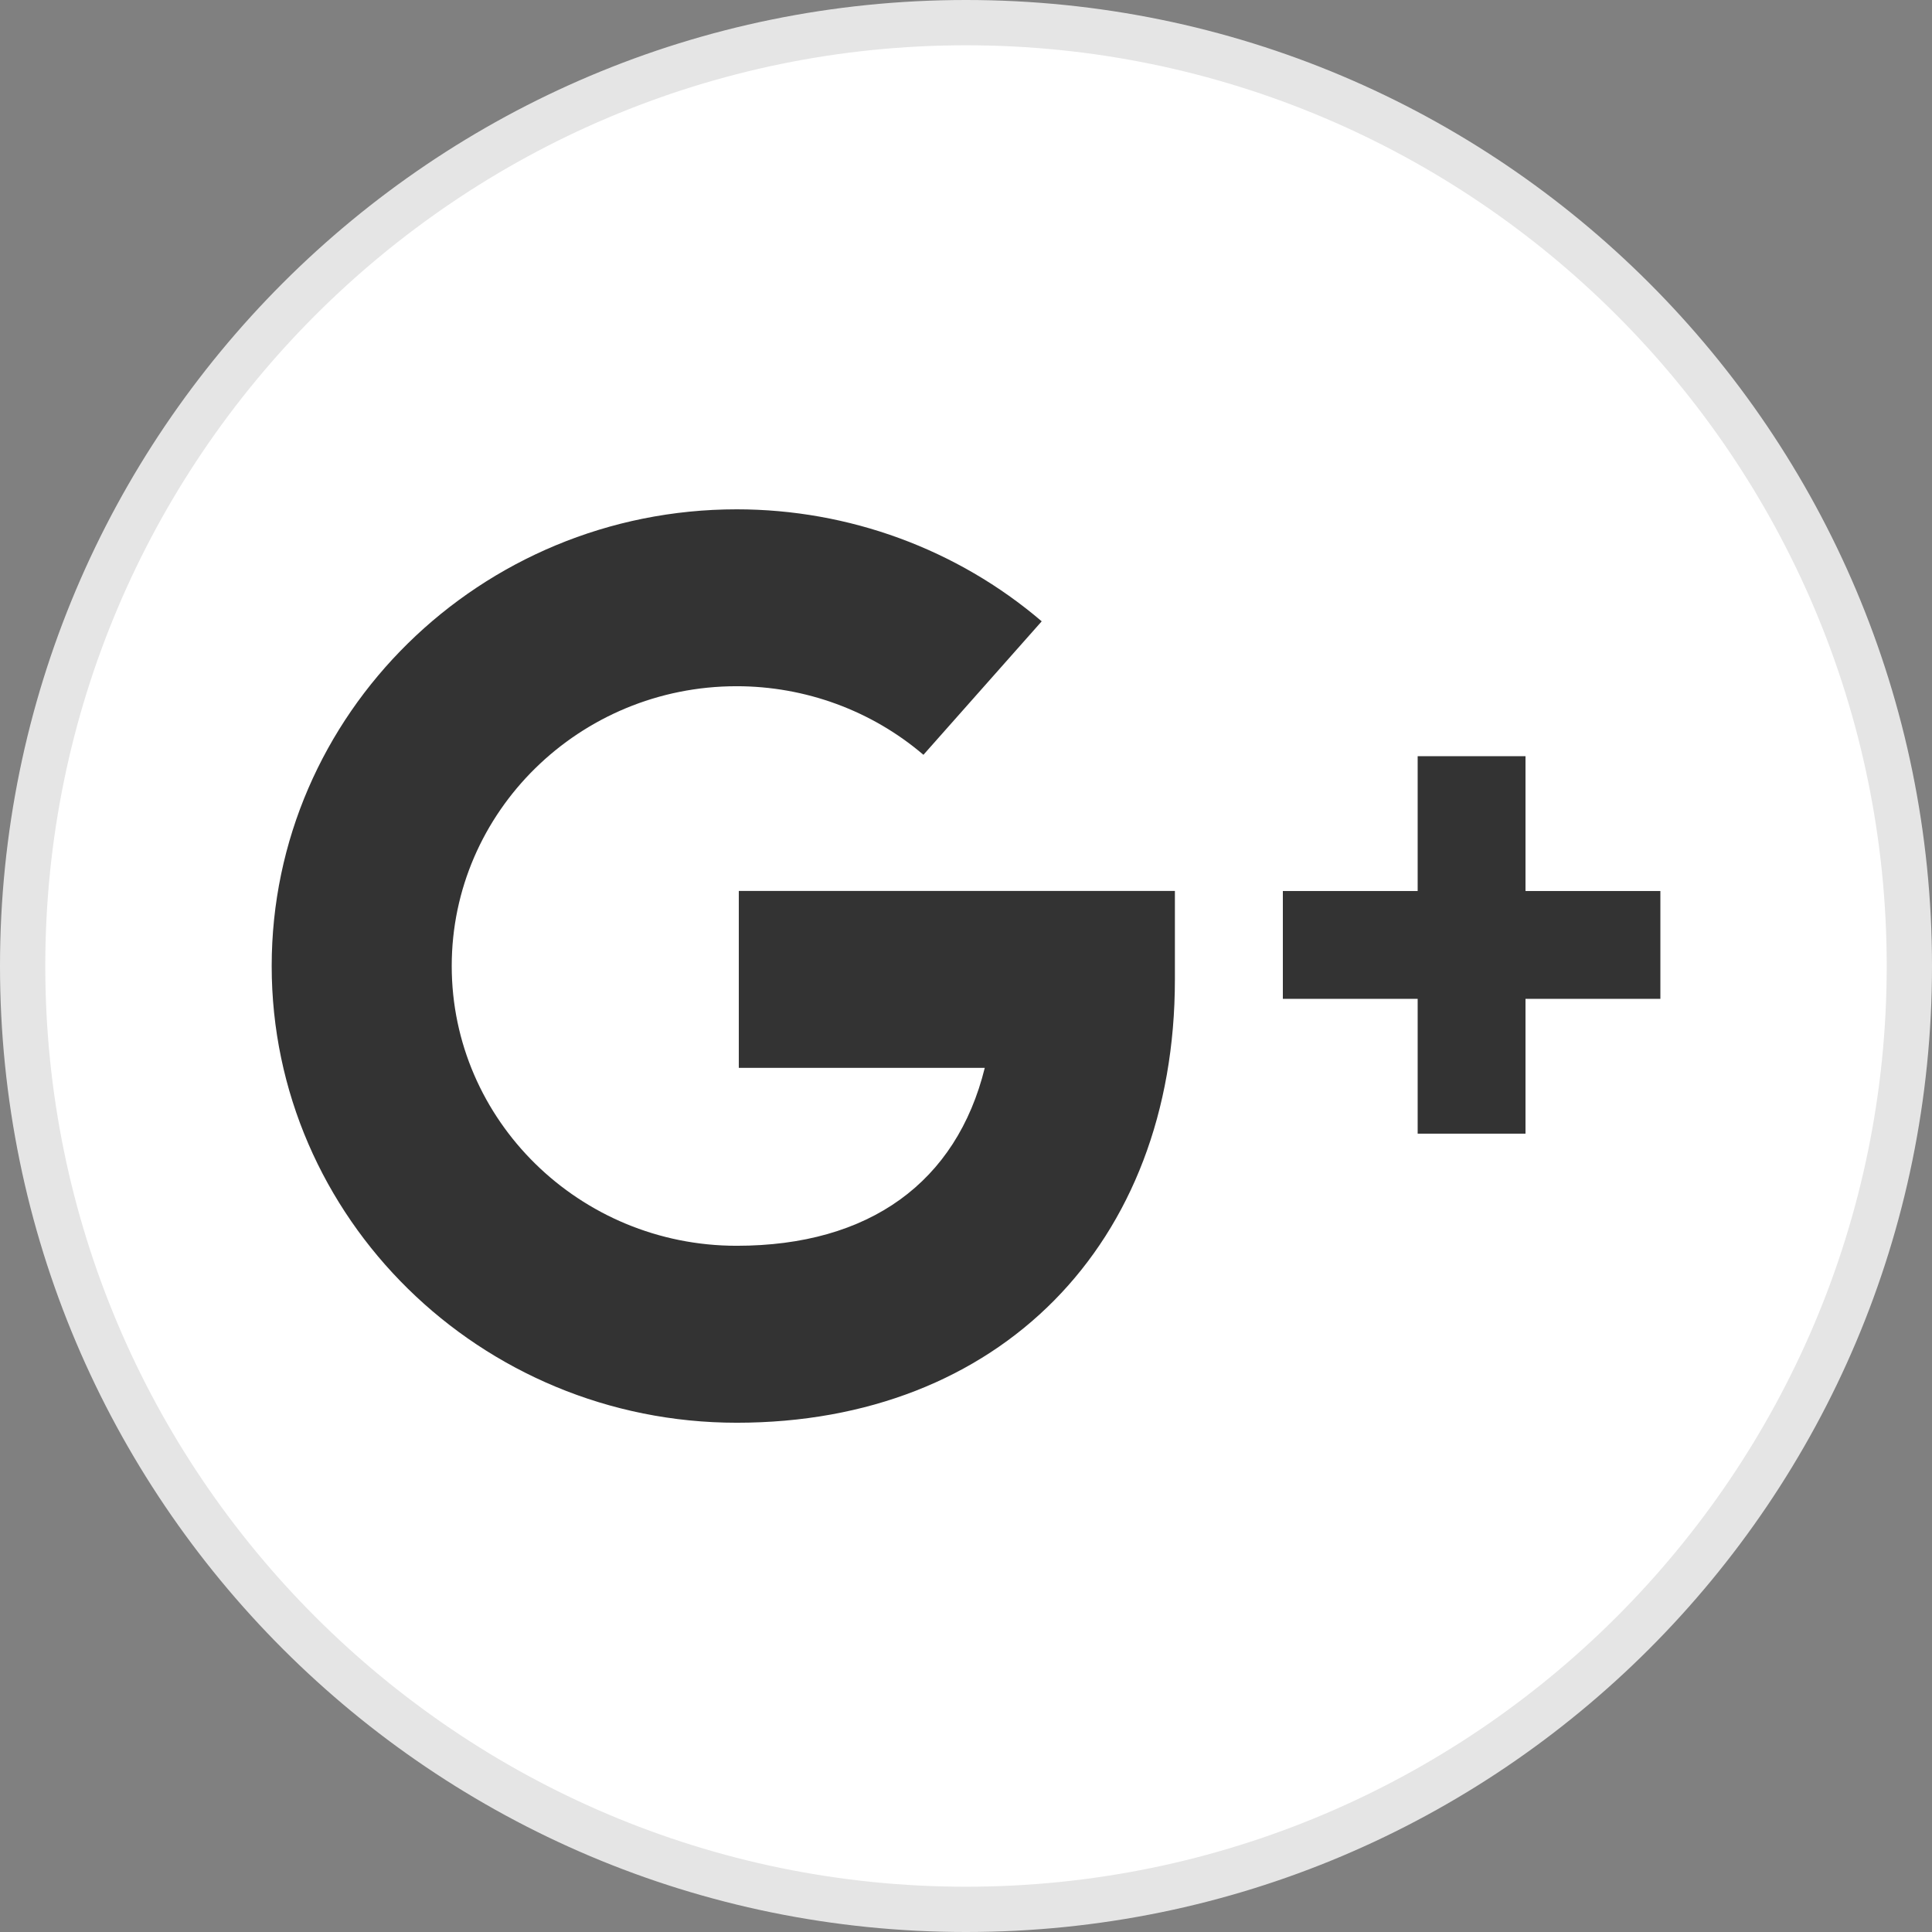 <?xml version="1.0" ?><svg enable-background="new 0 0 32 32" version="1.1" viewBox="0 0 32 32" xml:space="preserve" xmlns="http://www.w3.org/2000/svg" xmlns:xlink="http://www.w3.org/1999/xlink"><rect x="0" y="0" width="32" height="32" fill="#808080" stroke="none"/><g id="Style_2_copy_3"><g><g><g><path d="M16,31.625c-8.615,0-15.625-7.01-15.625-15.625C0.375,7.384,7.385,0.375,16,0.375      S31.625,7.384,31.625,16C31.625,24.615,24.615,31.625,16,31.625z" fill="#FFFFFF"/><path d="M16,0.75c8.409,0,15.25,6.841,15.25,15.25S24.409,31.25,16,31.25S0.75,24.409,0.75,16      S7.591,0.75,16,0.75 M16,0C7.163,0,0,7.163,0,16c0,8.836,7.163,16,16,16s16-7.164,16-16C32,7.163,24.837,0,16,0L16,0z" fill="#E5E5E5"/></g></g><g><g><g><path d="M12.202,23.565c-4.247,0-7.702-3.393-7.702-7.564c0-4.171,3.455-7.565,7.702-7.565       c1.857,0,3.652,0.659,5.052,1.855l-1.959,2.211c-0.857-0.732-1.956-1.136-3.094-1.136c-2.602,0-4.719,2.079-4.719,4.634       c0,2.555,2.117,4.634,4.719,4.634c2.201,0,3.642-1.055,4.11-2.947h-4.074v-2.93h7.223v1.465       C19.461,20.613,16.544,23.565,12.202,23.565z" fill="#333333"/></g><polygon fill="#333333" points="27.501,14.758 25.267,14.758 25.267,12.525 23.481,12.525 23.481,14.758 21.248,14.758       21.248,16.544 23.481,16.544 23.481,18.777 25.267,18.777 25.267,16.544 27.501,16.544     "/></g></g></g></g></svg>
